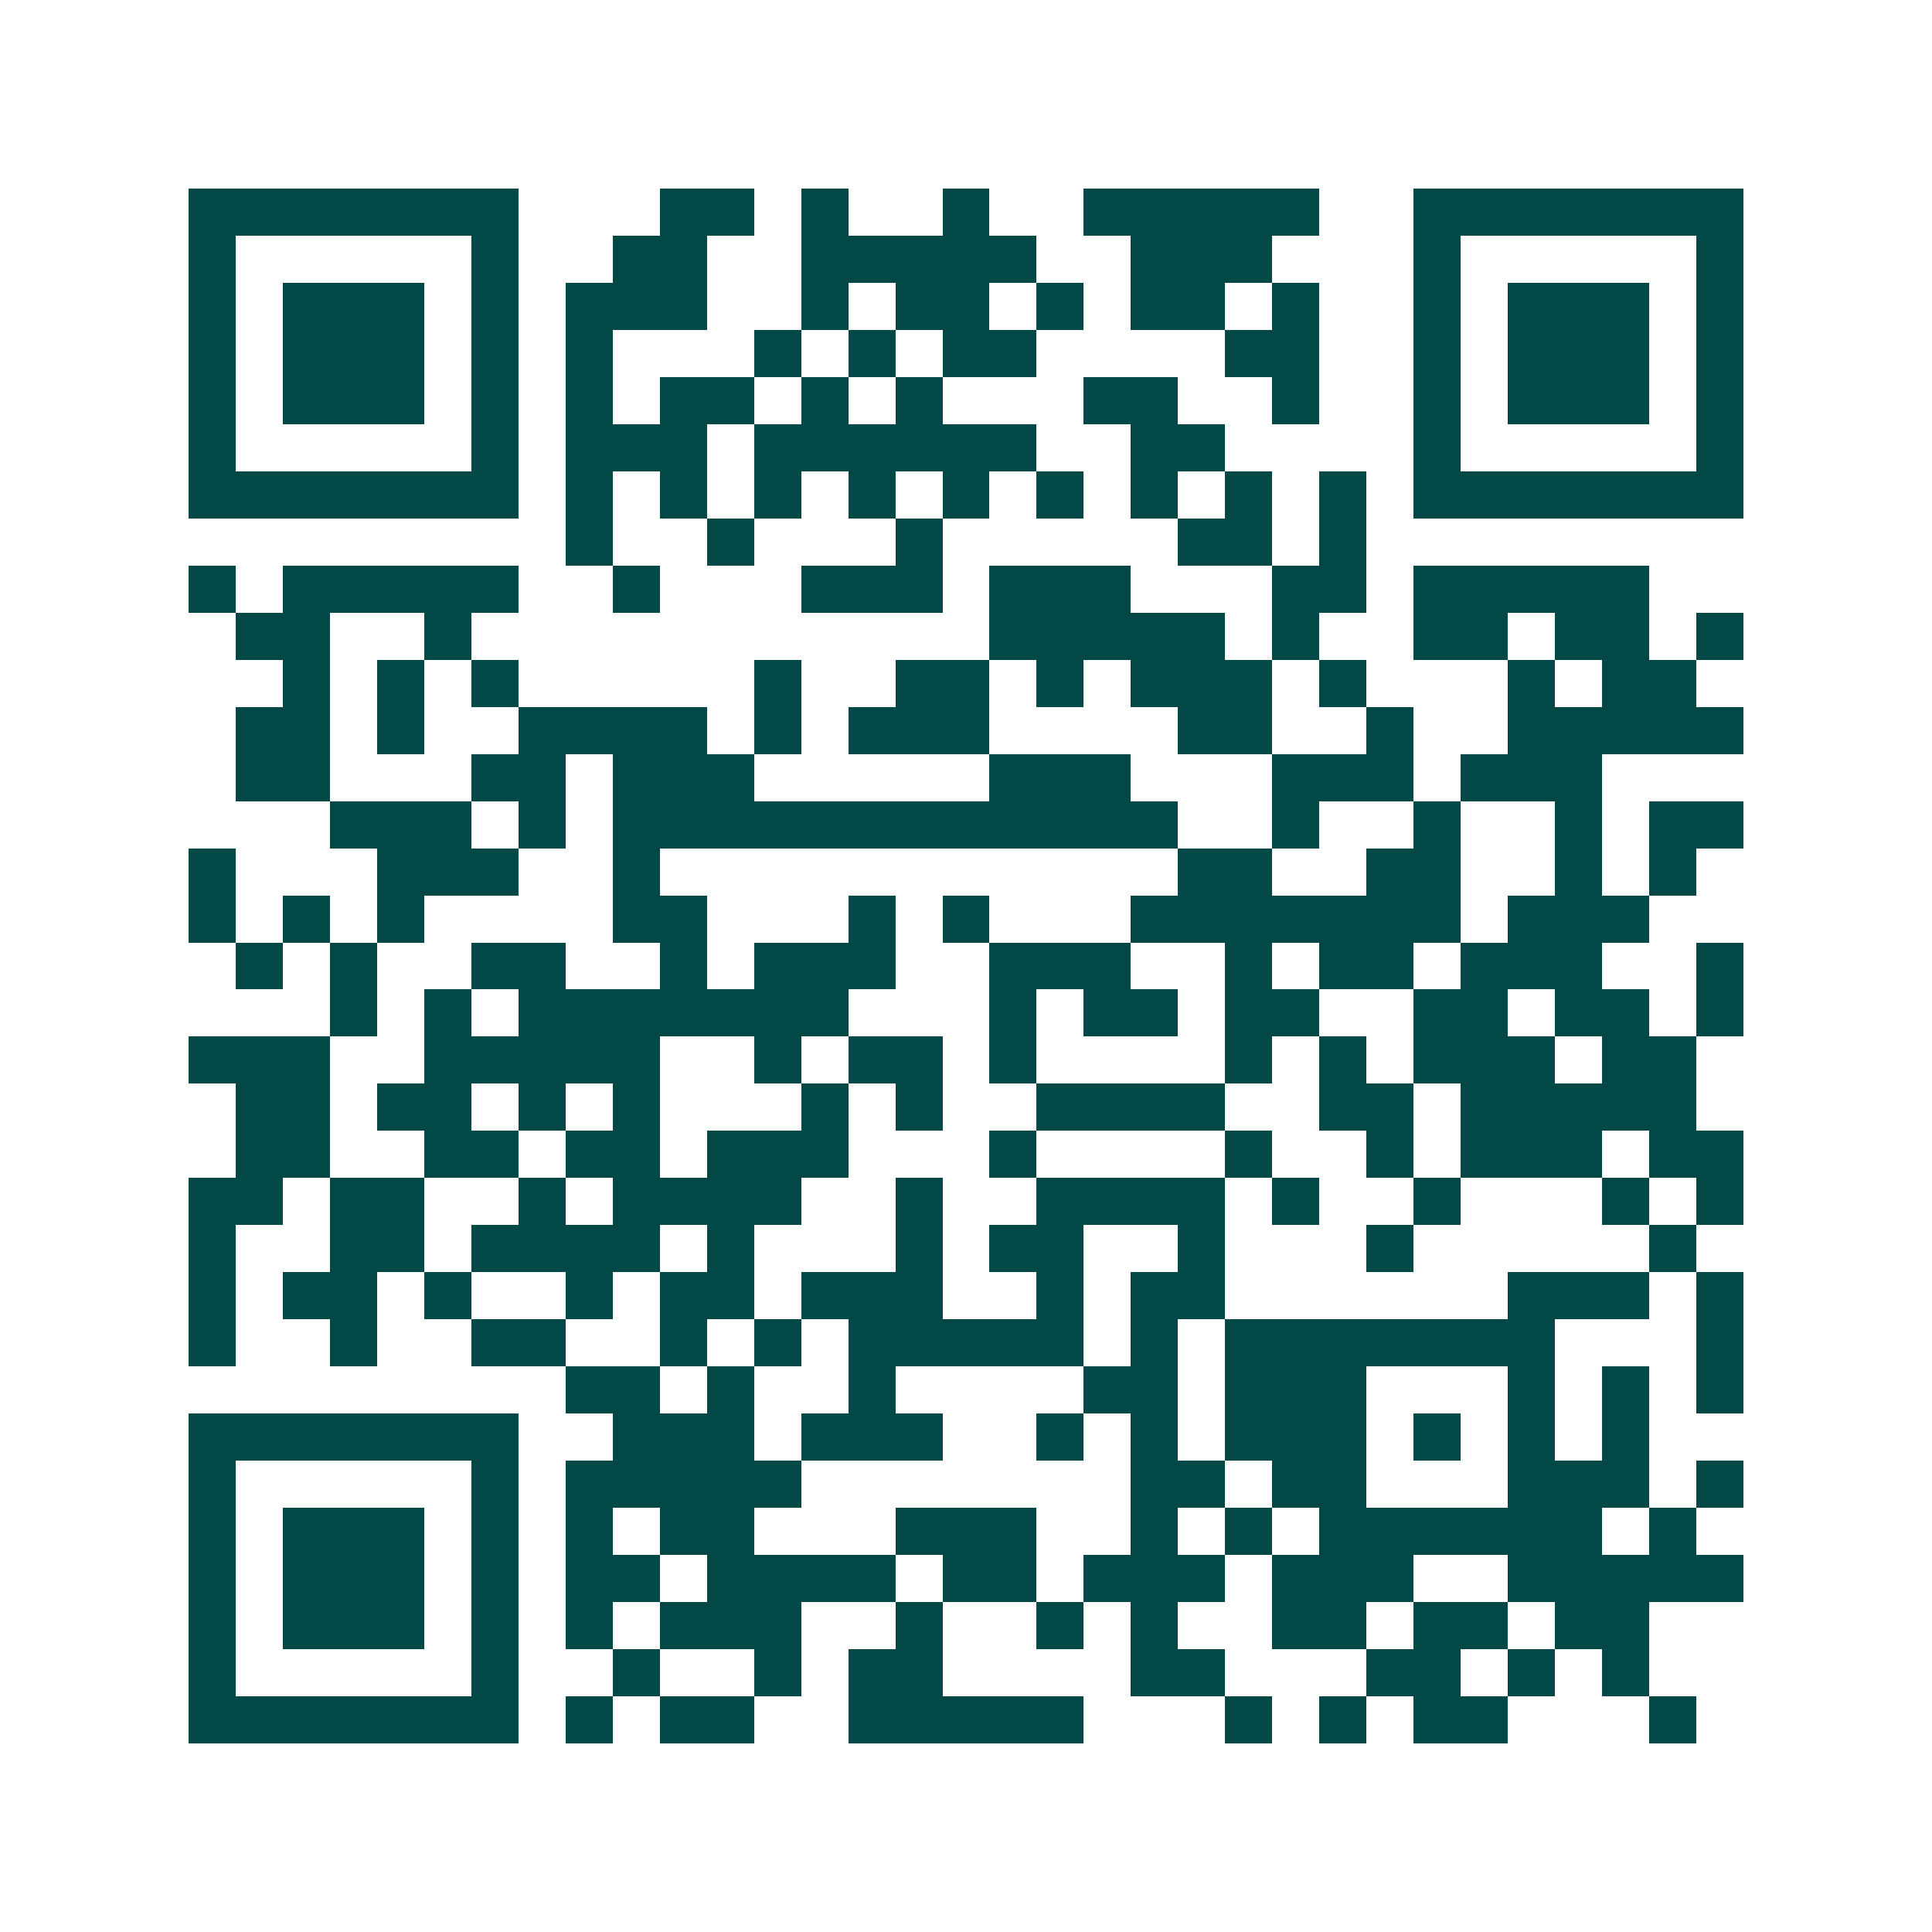 <svg xmlns="http://www.w3.org/2000/svg" width="200" height="200" viewBox="0 0 41 41" shape-rendering="crispEdges"><path fill="#ffffff" d="M0 0h41v41H0z"/><path stroke="#014847" d="M4 4.5h7m3 0h2m1 0h1m2 0h1m2 0h5m2 0h7M4 5.5h1m5 0h1m2 0h2m2 0h5m2 0h3m3 0h1m5 0h1M4 6.5h1m1 0h3m1 0h1m1 0h3m2 0h1m1 0h2m1 0h1m1 0h2m1 0h1m2 0h1m1 0h3m1 0h1M4 7.5h1m1 0h3m1 0h1m1 0h1m3 0h1m1 0h1m1 0h2m4 0h2m2 0h1m1 0h3m1 0h1M4 8.5h1m1 0h3m1 0h1m1 0h1m1 0h2m1 0h1m1 0h1m3 0h2m2 0h1m2 0h1m1 0h3m1 0h1M4 9.5h1m5 0h1m1 0h3m1 0h6m2 0h2m4 0h1m5 0h1M4 10.5h7m1 0h1m1 0h1m1 0h1m1 0h1m1 0h1m1 0h1m1 0h1m1 0h1m1 0h1m1 0h7M12 11.5h1m2 0h1m3 0h1m5 0h2m1 0h1M4 12.5h1m1 0h5m2 0h1m3 0h3m1 0h3m3 0h2m1 0h5M5 13.5h2m2 0h1m11 0h5m1 0h1m2 0h2m1 0h2m1 0h1M6 14.5h1m1 0h1m1 0h1m5 0h1m2 0h2m1 0h1m1 0h3m1 0h1m3 0h1m1 0h2M5 15.5h2m1 0h1m2 0h4m1 0h1m1 0h3m4 0h2m2 0h1m2 0h5M5 16.5h2m3 0h2m1 0h3m5 0h3m3 0h3m1 0h3M7 17.5h3m1 0h1m1 0h12m2 0h1m2 0h1m2 0h1m1 0h2M4 18.5h1m3 0h3m2 0h1m11 0h2m2 0h2m2 0h1m1 0h1M4 19.5h1m1 0h1m1 0h1m4 0h2m3 0h1m1 0h1m3 0h7m1 0h3M5 20.5h1m1 0h1m2 0h2m2 0h1m1 0h3m2 0h3m2 0h1m1 0h2m1 0h3m2 0h1M7 21.5h1m1 0h1m1 0h7m3 0h1m1 0h2m1 0h2m2 0h2m1 0h2m1 0h1M4 22.5h3m2 0h5m2 0h1m1 0h2m1 0h1m4 0h1m1 0h1m1 0h3m1 0h2M5 23.5h2m1 0h2m1 0h1m1 0h1m3 0h1m1 0h1m2 0h4m2 0h2m1 0h5M5 24.5h2m2 0h2m1 0h2m1 0h3m3 0h1m4 0h1m2 0h1m1 0h3m1 0h2M4 25.5h2m1 0h2m2 0h1m1 0h4m2 0h1m2 0h4m1 0h1m2 0h1m3 0h1m1 0h1M4 26.5h1m2 0h2m1 0h4m1 0h1m3 0h1m1 0h2m2 0h1m3 0h1m5 0h1M4 27.5h1m1 0h2m1 0h1m2 0h1m1 0h2m1 0h3m2 0h1m1 0h2m6 0h3m1 0h1M4 28.5h1m2 0h1m2 0h2m2 0h1m1 0h1m1 0h5m1 0h1m1 0h7m3 0h1M12 29.5h2m1 0h1m2 0h1m4 0h2m1 0h3m3 0h1m1 0h1m1 0h1M4 30.5h7m2 0h3m1 0h3m2 0h1m1 0h1m1 0h3m1 0h1m1 0h1m1 0h1M4 31.5h1m5 0h1m1 0h5m7 0h2m1 0h2m3 0h3m1 0h1M4 32.5h1m1 0h3m1 0h1m1 0h1m1 0h2m3 0h3m2 0h1m1 0h1m1 0h6m1 0h1M4 33.5h1m1 0h3m1 0h1m1 0h2m1 0h4m1 0h2m1 0h3m1 0h3m2 0h5M4 34.5h1m1 0h3m1 0h1m1 0h1m1 0h3m2 0h1m2 0h1m1 0h1m2 0h2m1 0h2m1 0h2M4 35.5h1m5 0h1m2 0h1m2 0h1m1 0h2m4 0h2m3 0h2m1 0h1m1 0h1M4 36.5h7m1 0h1m1 0h2m2 0h5m3 0h1m1 0h1m1 0h2m3 0h1"/></svg>
